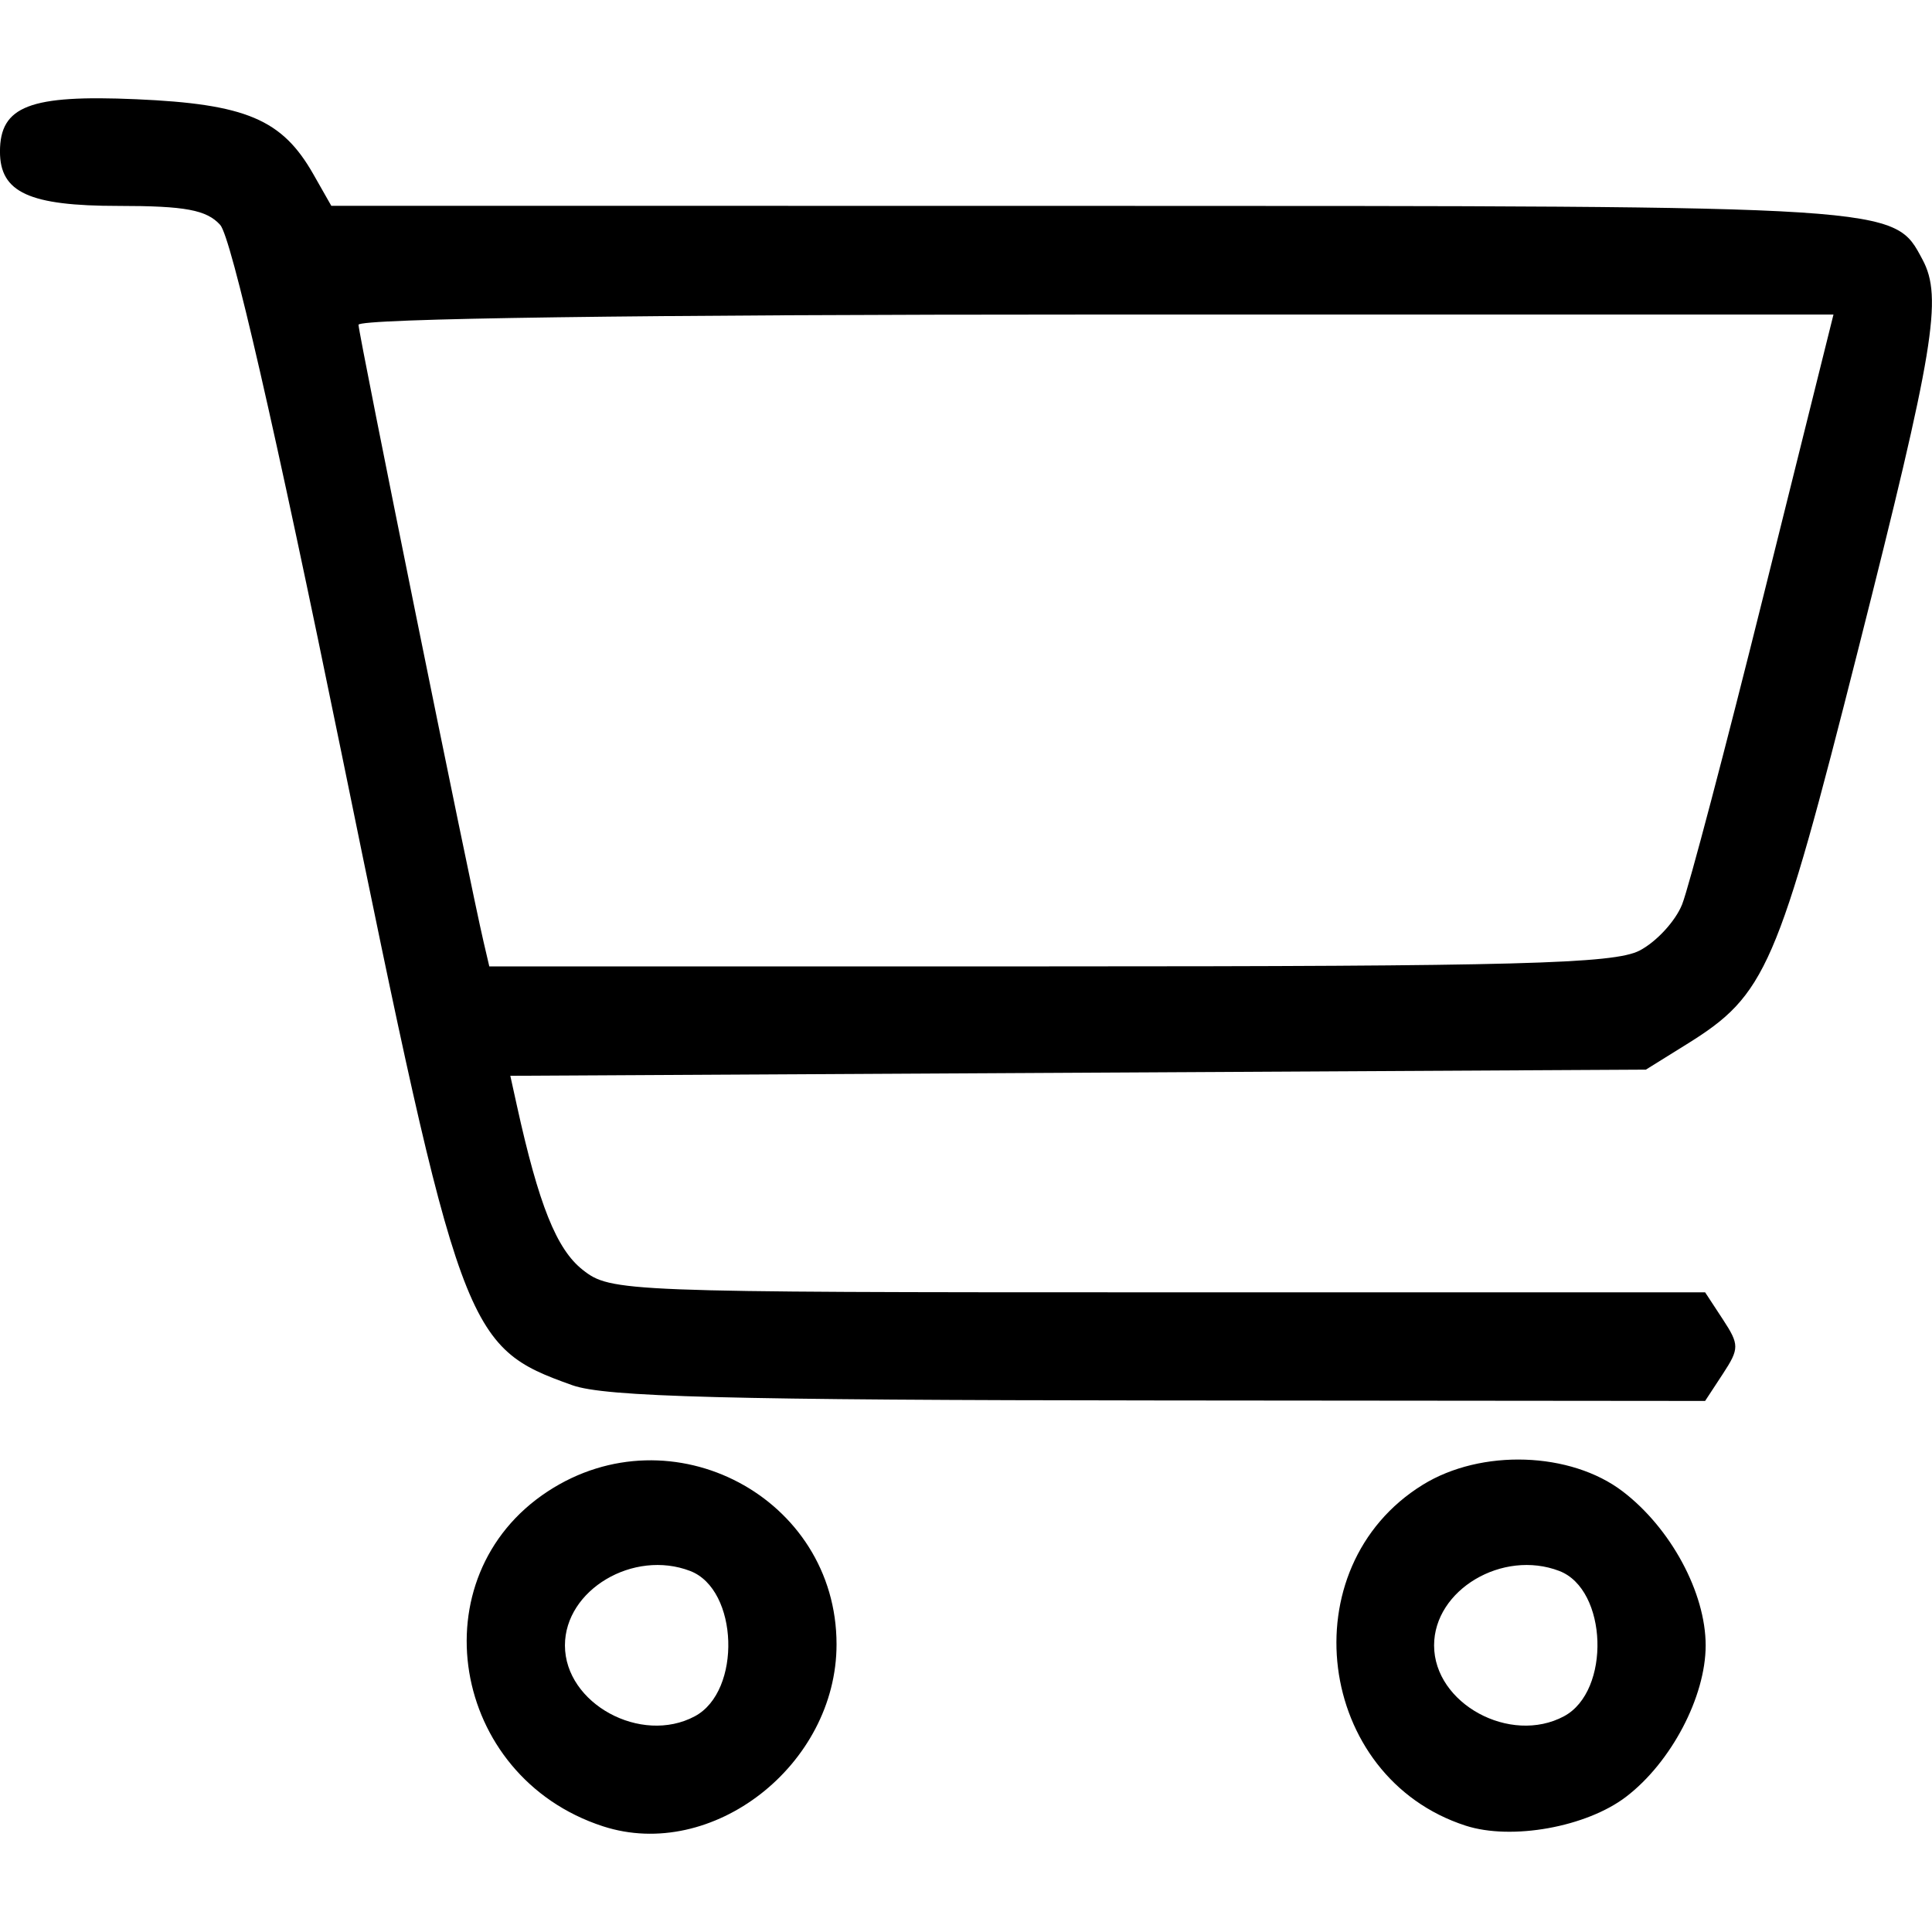<?xml version="1.0" encoding="UTF-8" standalone="no"?>
<!-- Created with Inkscape (http://www.inkscape.org/) -->

<svg
   width="256"
   height="256"
   viewBox="0 0 67.733 67.733"
   version="1.1"
   id="svg1"
   xml:space="preserve"
   inkscape:version="1.4 (86a8ad7, 2024-10-11)"
   sodipodi:docname="light_cart.svg"
   xmlns:inkscape="http://www.inkscape.org/namespaces/inkscape"
   xmlns:sodipodi="http://sodipodi.sourceforge.net/DTD/sodipodi-0.dtd"
   xmlns="http://www.w3.org/2000/svg"
   xmlns:svg="http://www.w3.org/2000/svg"><sodipodi:namedview
     id="namedview1"
     pagecolor="#ffffff"
     bordercolor="#000000"
     borderopacity="0.25"
     inkscape:showpageshadow="2"
     inkscape:pageopacity="0.0"
     inkscape:pagecheckerboard="0"
     inkscape:deskcolor="#d1d1d1"
     inkscape:document-units="mm"
     inkscape:zoom="0.97548401"
     inkscape:cx="113.2771"
     inkscape:cy="288.5747"
     inkscape:window-width="2560"
     inkscape:window-height="1334"
     inkscape:window-x="-11"
     inkscape:window-y="1609"
     inkscape:window-maximized="1"
     inkscape:current-layer="layer1" /><defs
     id="defs1" /><g
     inkscape:label="Vrstva 1"
     inkscape:groupmode="layer"
     id="layer1"
     transform="translate(-15.79,-17.152)"><path
       style="fill:#000000;stroke-width:1.44"
       d="m 36.929,81.179 c -5.353,-1.741 -6.506,-8.751 -1.931,-11.744 4.345,-2.842 10.12,0.219 10.12,5.365 0,4.231 -4.357,7.625 -8.189,6.379 z m 3.222,-3.858 c 1.646,-0.881 1.531,-4.442 -0.164,-5.093 -1.992,-0.764 -4.391,0.661 -4.391,2.609 0,2.041 2.667,3.495 4.556,2.484 z m 27.025,3.837 c -5.255,-1.697 -6.183,-9.061 -1.507,-11.951 2.048,-1.266 5.182,-1.162 7.009,0.231 1.689,1.288 2.91,3.554 2.91,5.399 0,1.801 -1.211,4.103 -2.792,5.309 -1.391,1.061 -4.008,1.532 -5.62,1.012 z m 3.446,-3.837 c 1.646,-0.881 1.531,-4.442 -0.164,-5.093 -1.992,-0.764 -4.391,0.661 -4.391,2.609 0,2.041 2.667,3.495 4.556,2.484 z M 35.856,65.716 C 32.09,64.373 31.934,63.945 27.767,43.574 25.436,32.176 23.894,25.462 23.51,25.037 23.035,24.511 22.284,24.371 19.947,24.371 c -3.132,0 -4.158,-0.47 -4.158,-1.904 0,-1.597 1.046,-1.999 4.775,-1.836 3.851,0.168 5.117,0.704 6.211,2.628 l 0.63,1.108 26.585,0.003 c 28.497,0.003 28.184,-0.018 29.202,1.886 0.708,1.323 0.409,3.136 -2.256,13.663 -2.833,11.195 -3.232,12.114 -6.009,13.84 l -1.436,0.893 -19.905,0.108 -19.905,0.108 0.228,1.034 c 0.768,3.489 1.392,5.048 2.311,5.77 0.981,0.771 1.374,0.787 20.175,0.787 h 19.174 l 0.624,0.952 c 0.578,0.882 0.578,1.022 0,1.904 l -0.624,0.952 -19.13,-0.017 C 41.303,66.238 37.006,66.126 35.856,65.716 Z M 73.268,50.479 c 0.589,-0.304 1.261,-1.033 1.494,-1.619 0.233,-0.586 1.523,-5.479 2.865,-10.873 l 2.442,-9.808 H 54.214 c -15.945,0 -25.855,0.138 -25.855,0.359 0,0.322 3.895,19.544 4.385,21.637 l 0.2,0.857 h 19.627 c 16.418,0 19.802,-0.09 20.697,-0.553 z"
       id="path1" /></g></svg>
